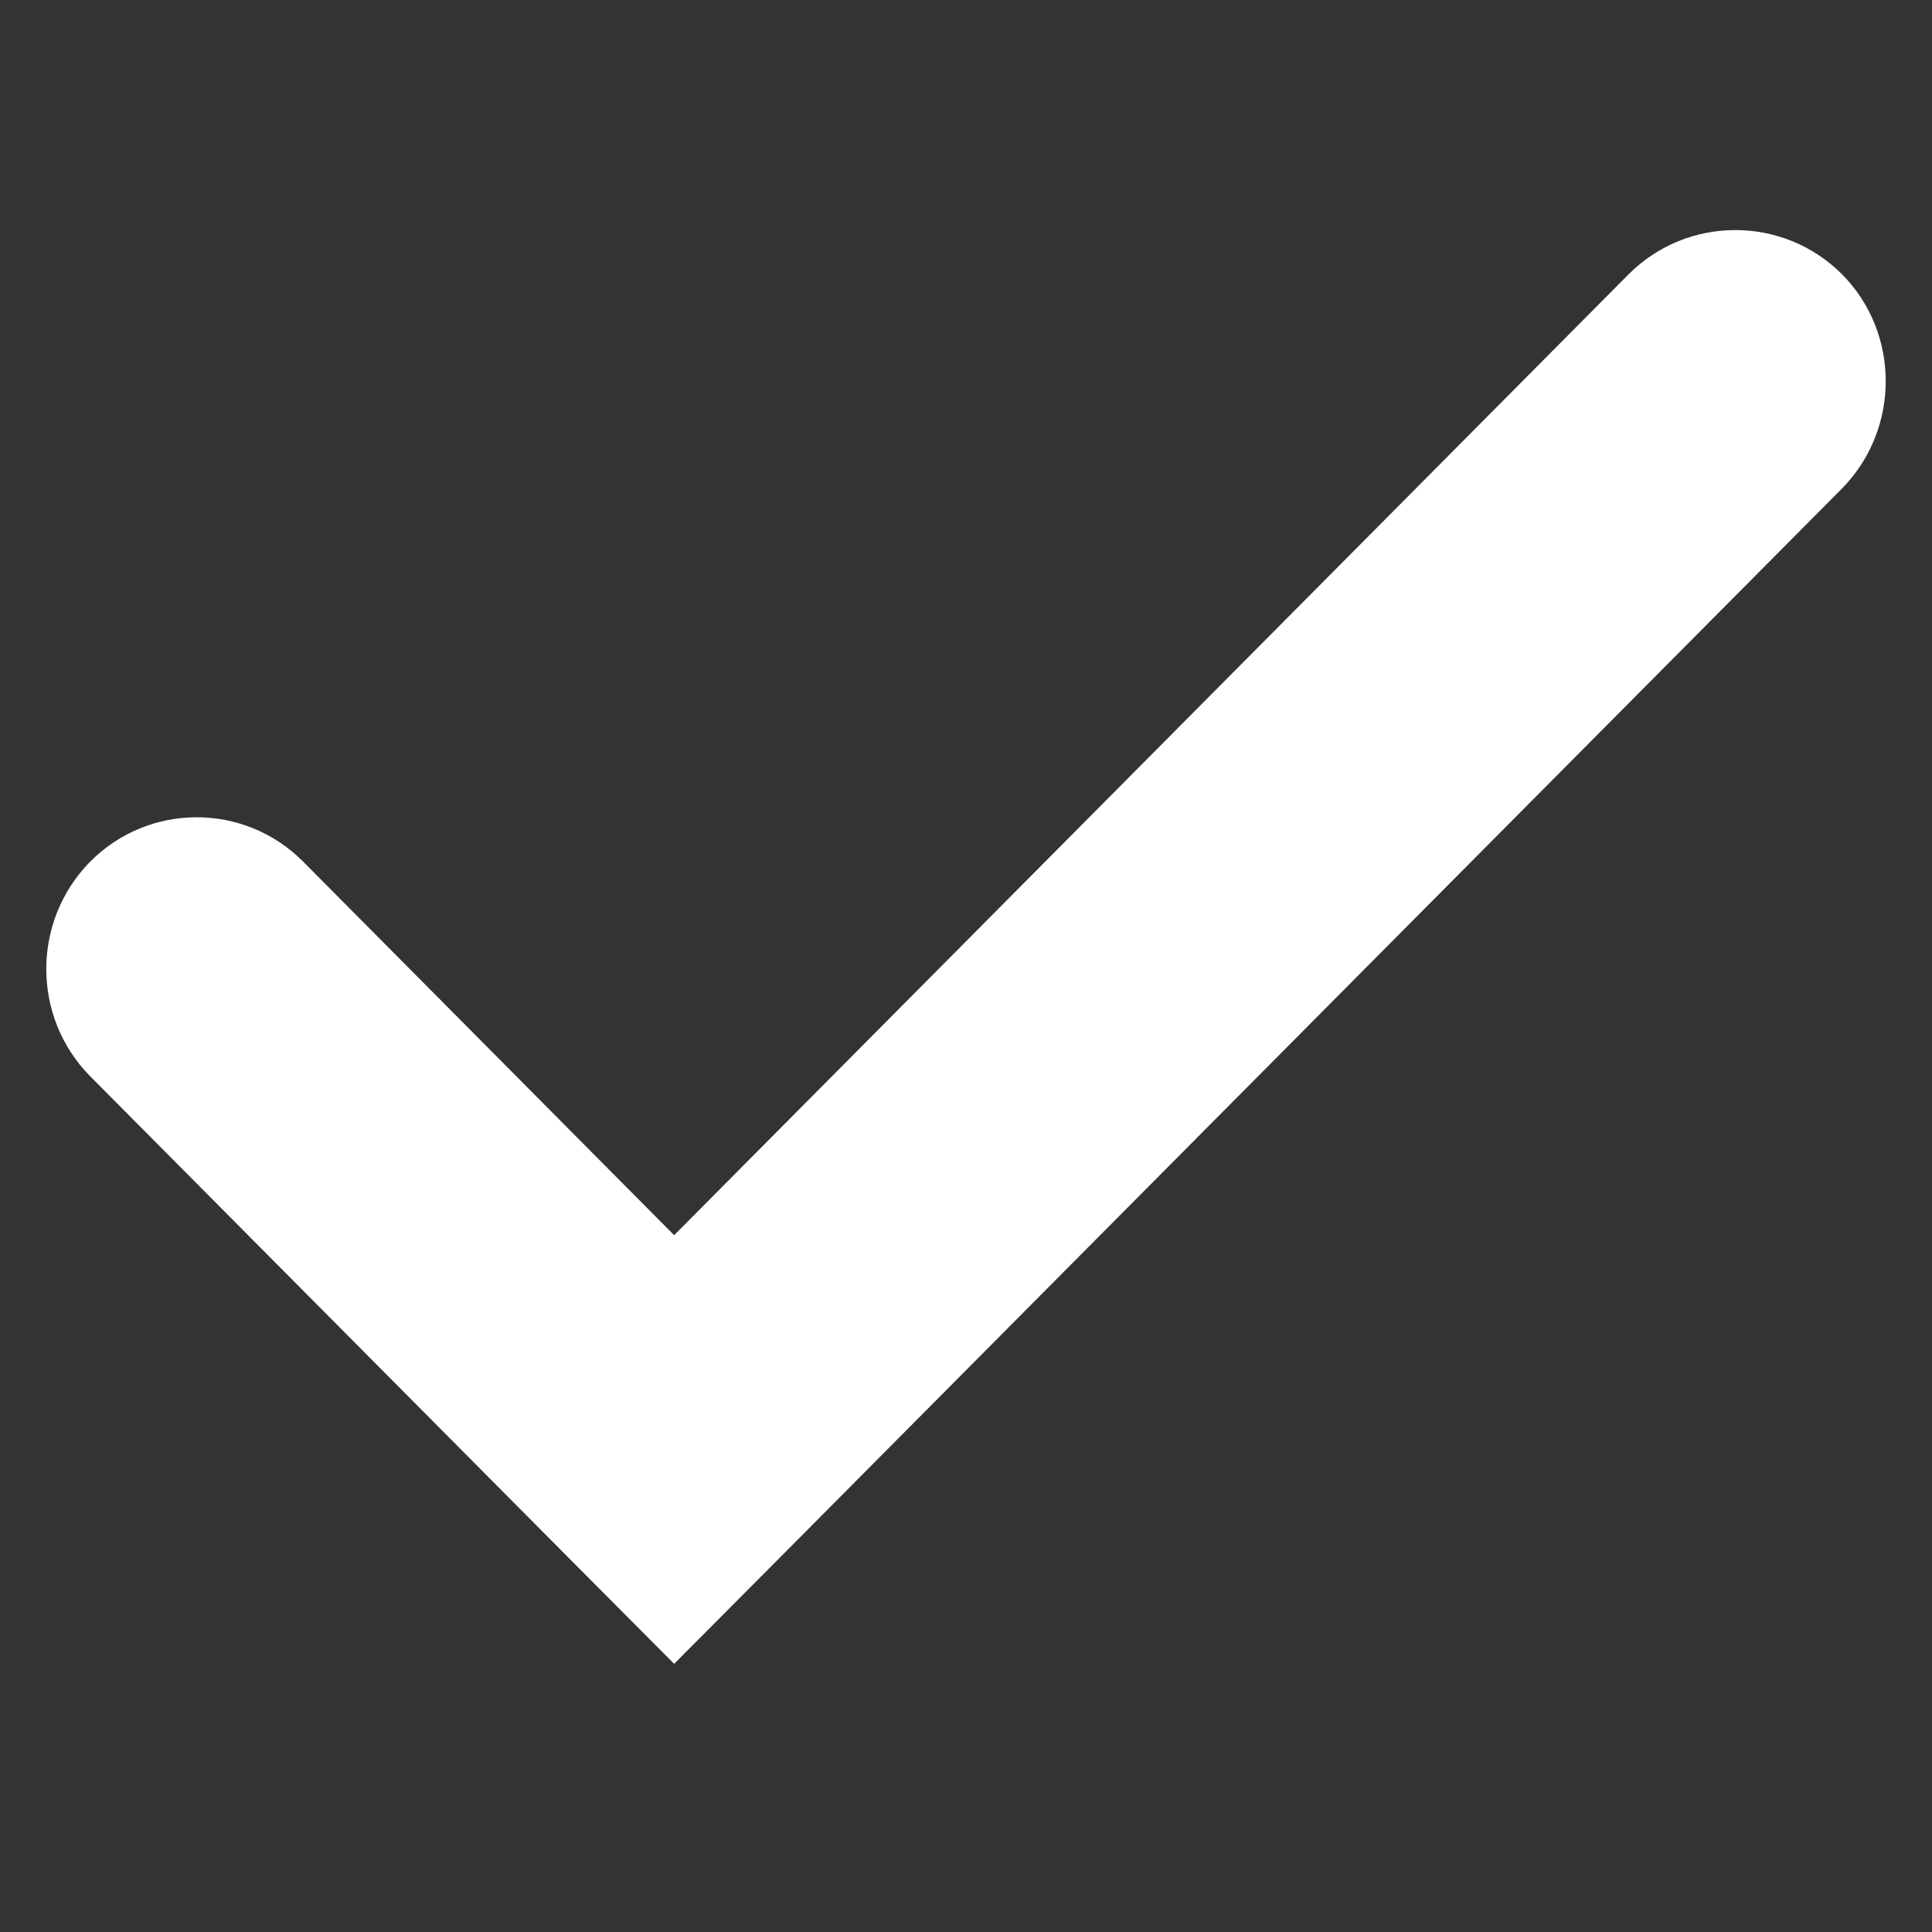 <svg xmlns="http://www.w3.org/2000/svg" xmlns:xlink="http://www.w3.org/1999/xlink" width="15px" height="15px" viewBox="0 0 15 15"><rect x="0" y="0" width="15" height="15" fill="#333333" stroke="none"/><defs><clipPath id="clip1"><path d="M 0.242 1.672 L 14.758 1.672 L 14.758 12.918 L 0.242 12.918 Z M 0.242 1.672 "></path></clipPath></defs><g id="surface1"><g clip-path="url(#clip1)" clip-rule="nonzero"><path style=" stroke:none;fill-rule:nonzero;fill:rgb(100%,100%,100%);fill-opacity:1;" d="M 14.301 2.129 C 13.844 1.672 13.102 1.672 12.645 2.129 L 5.234 9.59 L 2.355 6.691 C 1.898 6.23 1.156 6.23 0.699 6.691 C 0.246 7.152 0.246 7.895 0.699 8.355 L 4.406 12.086 L 5.234 12.918 L 6.062 12.086 L 14.301 3.793 C 14.754 3.332 14.754 2.586 14.301 2.129 "></path></g></g></svg>